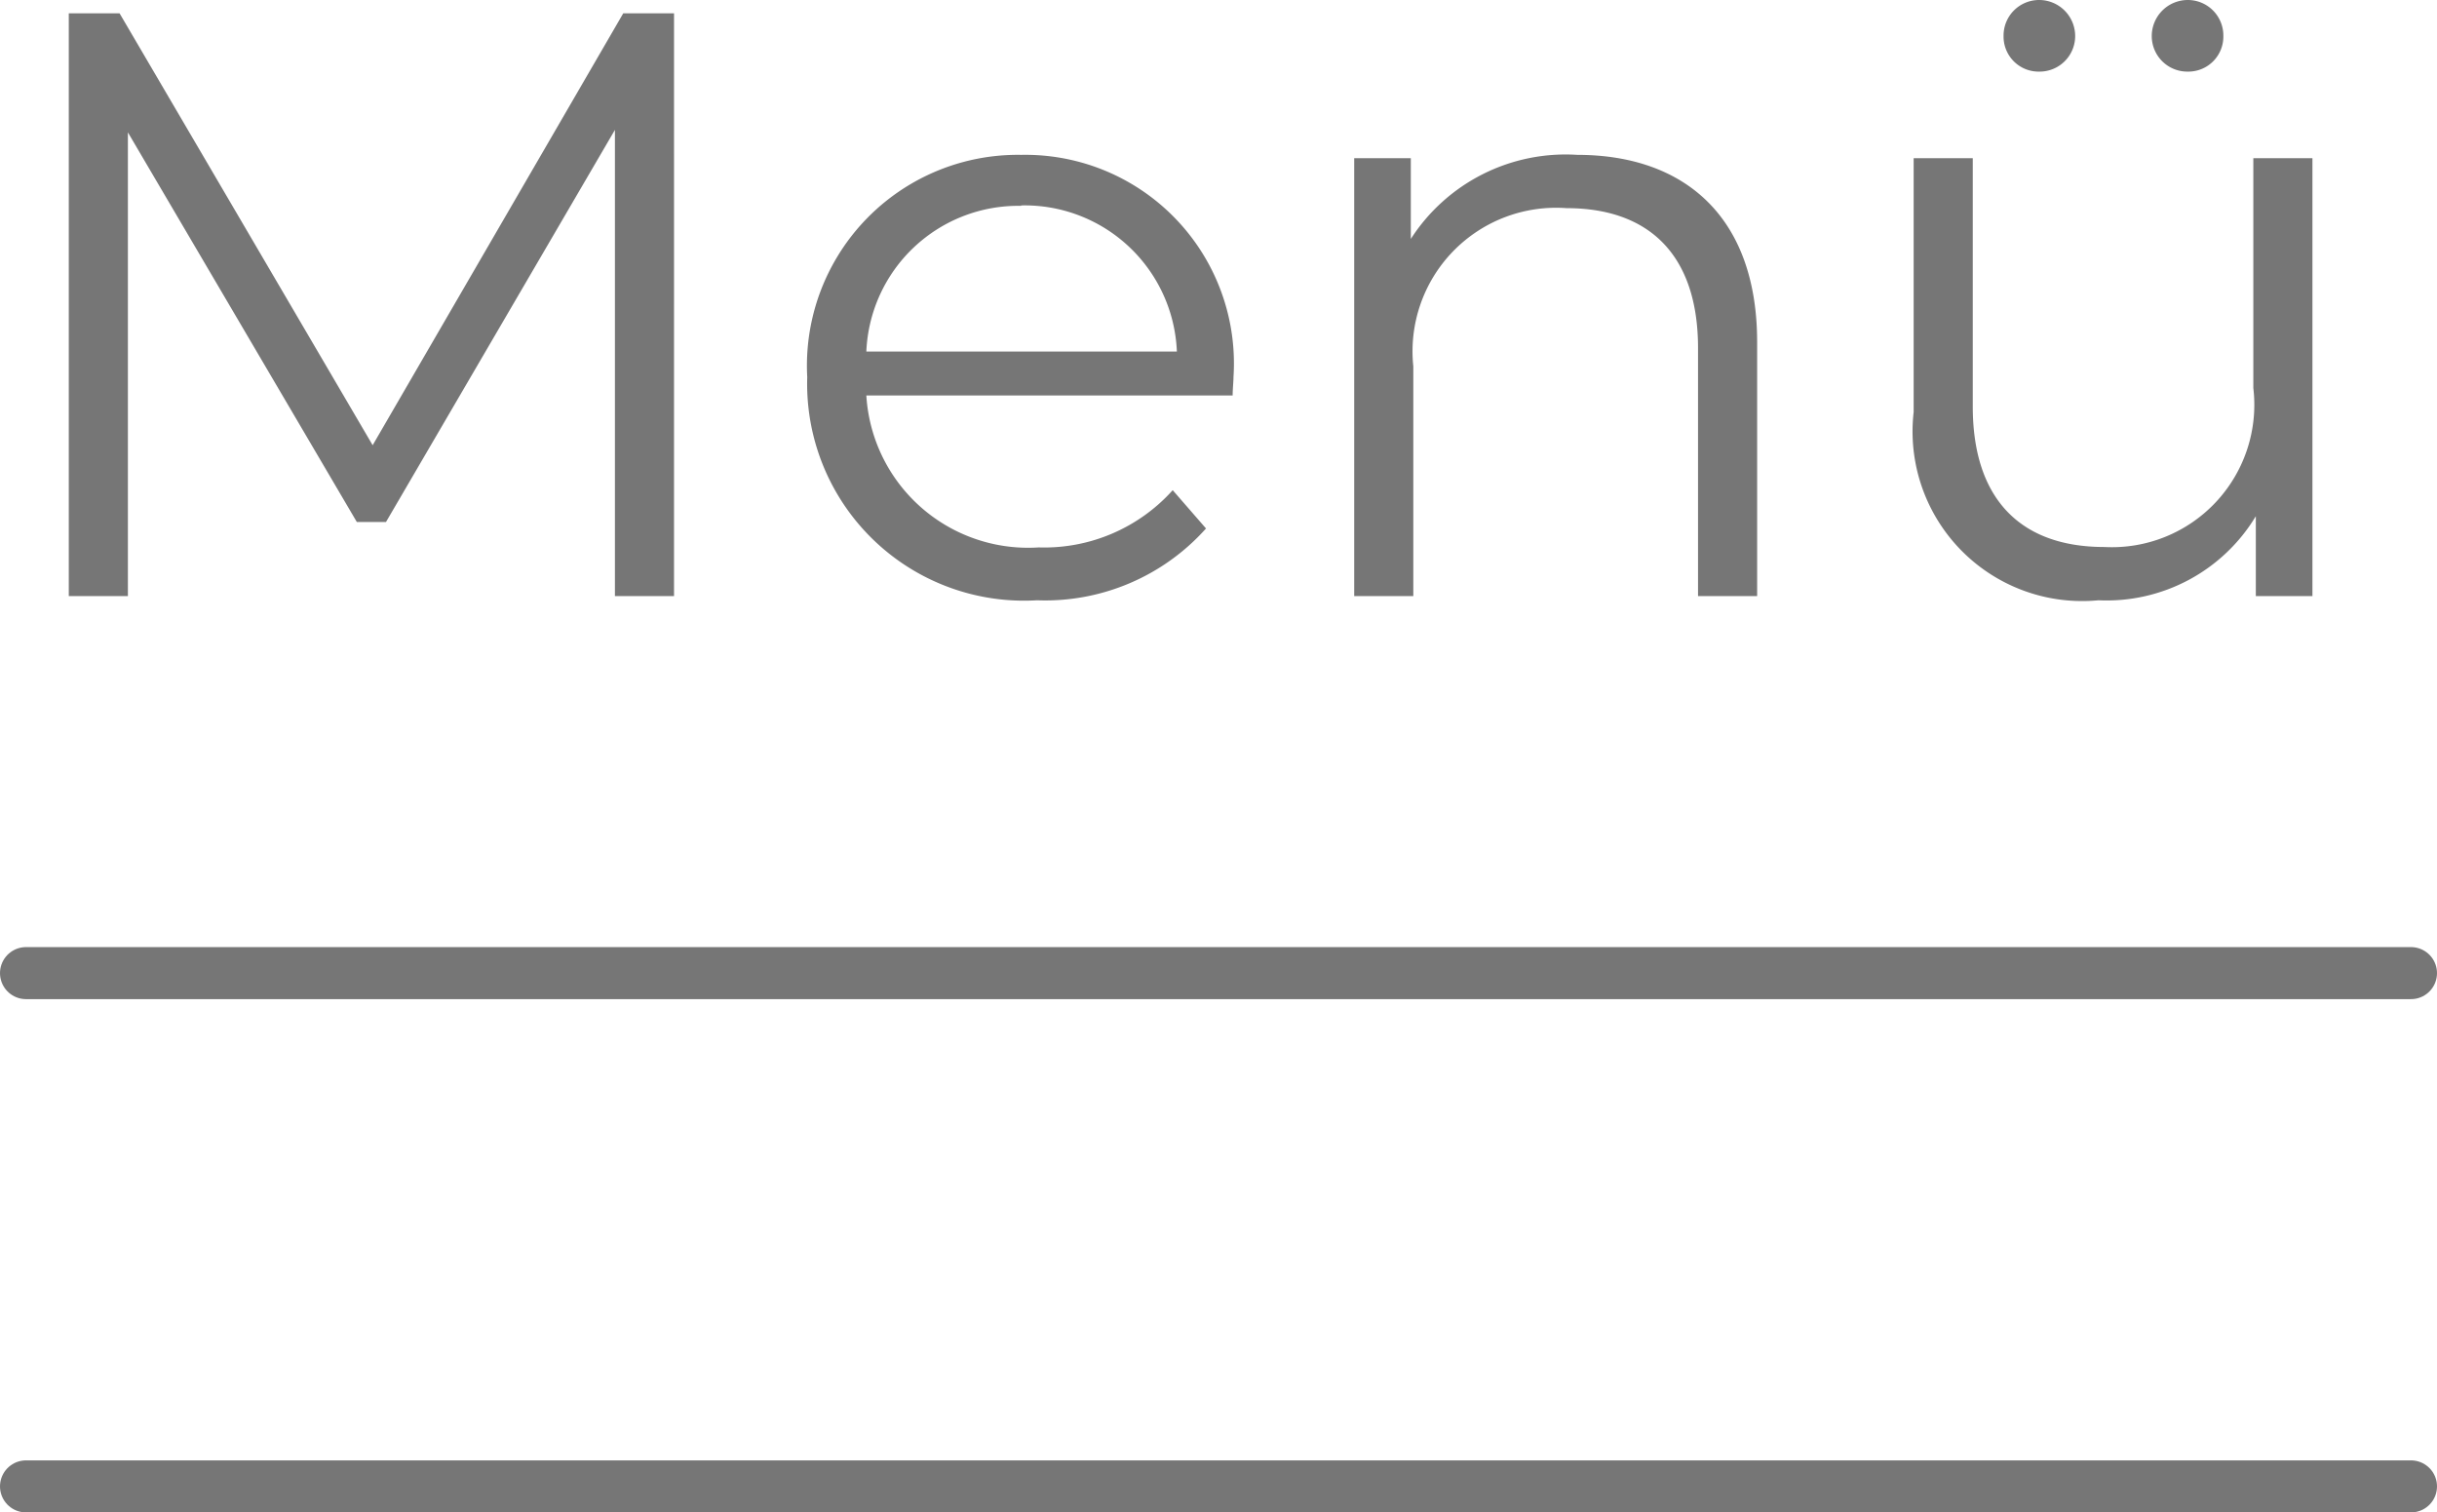 <svg xmlns="http://www.w3.org/2000/svg" width="46.836" height="29.065" viewBox="0 0 46.836 29.065">
  <g id="Gruppe_1489" data-name="Gruppe 1489" transform="translate(-104.23 -43.544)">
    <g id="Gruppe_1644" data-name="Gruppe 1644">
      <g id="Gruppe_1" data-name="Gruppe 1" transform="translate(-1.27 25.579)">
        <path id="Pfad_35" data-name="Pfad 35" d="M104,28.421h45.836" transform="translate(2 8.245)" fill="none" stroke="#767676" stroke-linecap="round" stroke-width="1"/>
        <path id="Pfad_36" data-name="Pfad 36" d="M104,28.421h45.836" transform="translate(2 18.109)" fill="none" stroke="#767676" stroke-linecap="round" stroke-width="1"/>
      </g>
      <path id="Pfad_3189" data-name="Pfad 3189" d="M-10.792-11.2l-4.816,8.3-4.864-8.3h-.976V0h1.136V-8.912l4.4,7.488h.56l4.4-7.536V0h1.136V-11.2ZM.936-4.208A4.01,4.01,0,0,0-3.144-8.48,4.053,4.053,0,0,0-7.256-4.208,4.168,4.168,0,0,0-2.84.08,4.143,4.143,0,0,0,.408-1.3l-.64-.736a3.317,3.317,0,0,1-2.576,1.1A3.115,3.115,0,0,1-6.12-3.856H.92C.92-3.984.936-4.112.936-4.208Zm-4.08-3.3A2.927,2.927,0,0,1-.152-4.7H-6.12A2.923,2.923,0,0,1-3.144-7.5ZM7.544-8.48a3.537,3.537,0,0,0-3.2,1.616V-8.416H3.256V0H4.392V-4.416a2.759,2.759,0,0,1,2.944-3.04c1.6,0,2.528.912,2.528,2.688V0H11V-4.88C11-7.3,9.592-8.48,7.544-8.48Zm8.88-1.6a.683.683,0,0,0,.688-.688.693.693,0,0,0-.688-.688.683.683,0,0,0-.688.688A.673.673,0,0,0,16.424-10.08Zm2.848,0a.673.673,0,0,0,.688-.688.683.683,0,0,0-.688-.688.693.693,0,0,0-.688.688A.683.683,0,0,0,19.272-10.08Zm1.264,1.664V-4A2.737,2.737,0,0,1,17.672-.944c-1.6,0-2.528-.912-2.528-2.7V-8.416H14.008v4.88A3.26,3.26,0,0,0,17.56.08a3.348,3.348,0,0,0,3.024-1.616V0h1.088V-8.416Z" transform="translate(127 55)" fill="#767676"/>
    </g>
  </g>
</svg>
